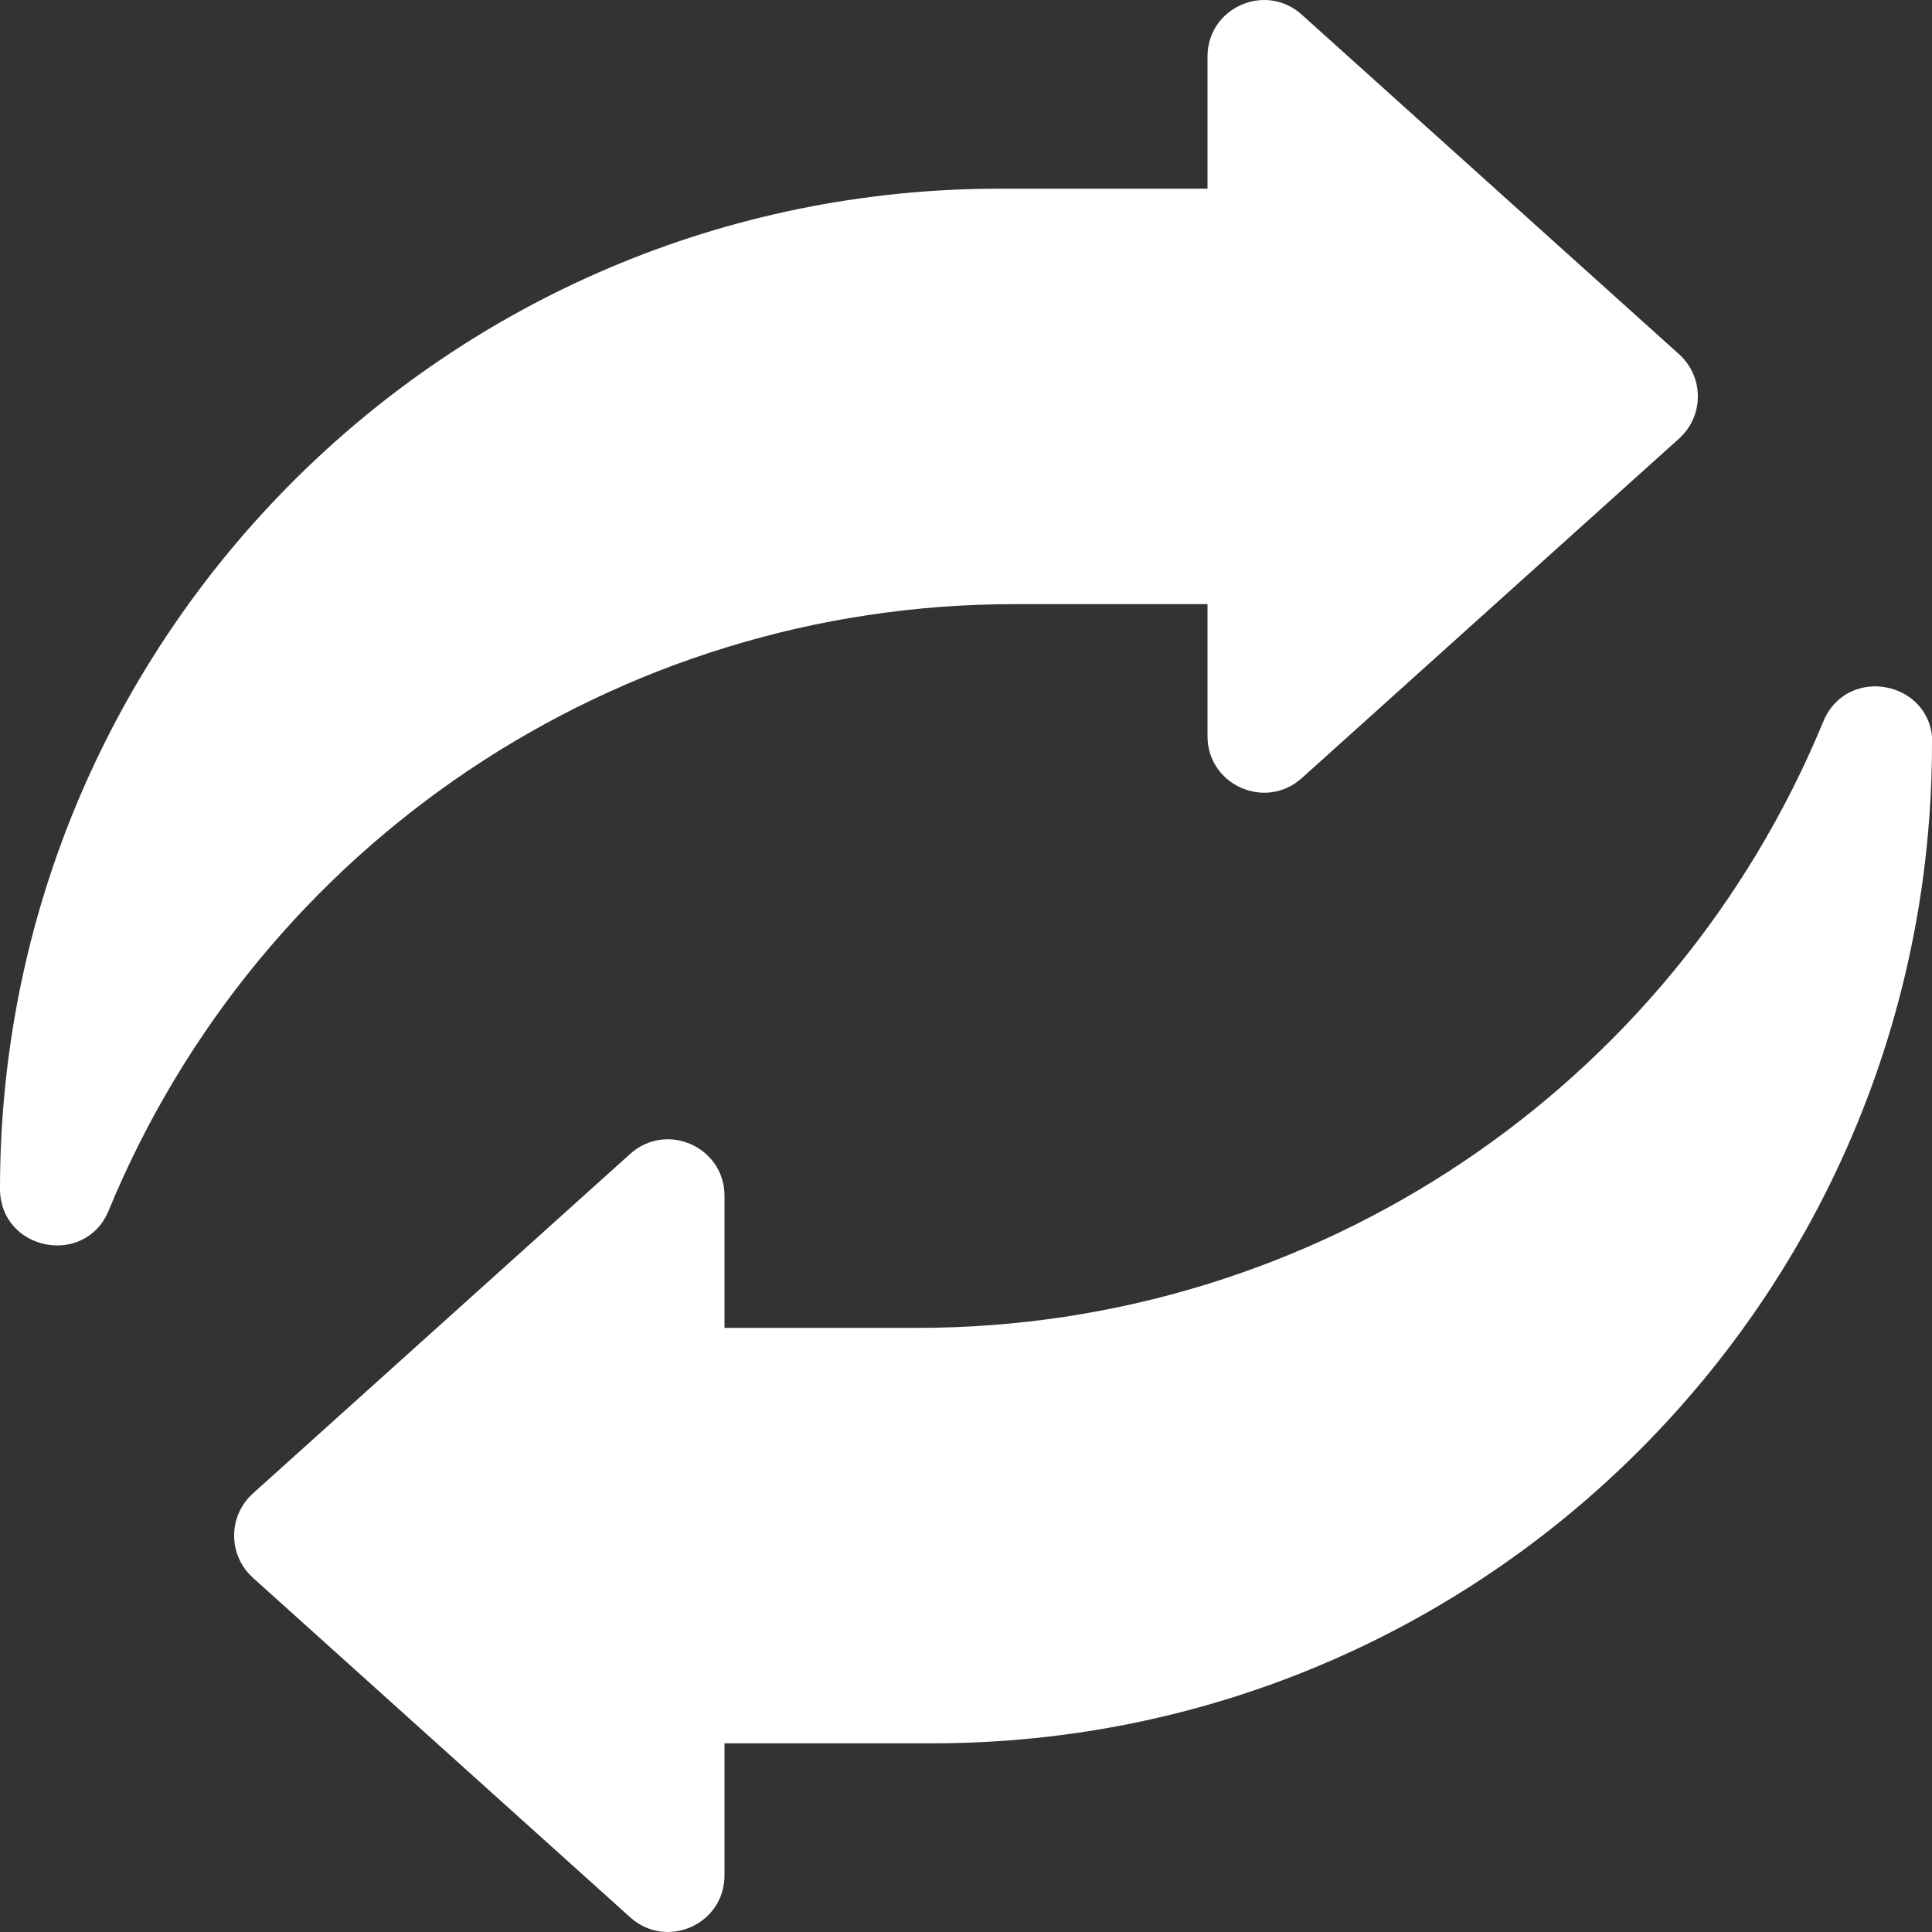 <?xml version="1.0" encoding="UTF-8"?>
<svg xmlns="http://www.w3.org/2000/svg" version="1.1" viewBox="0 0 512 512">
  <rect x="0" y="0" width="512" height="512" fill="#333333" stroke="none"/>
  <defs>
    <style>
      .cls-1 {
        fill: #fff;
      }
    </style>
  </defs>
  <!-- Generator: Adobe Illustrator 28.7.7, SVG Export Plug-In . SVG Version: 1.2.0 Build 194)  -->
  <g>
    <g id="Capa_1">
      <g>
        <path class="cls-1" d="M0,315C0,168.7,118.6,50,265,50h55V15c0-13,15.4-19.8,25-11.1l100,90c6.6,6,6.6,16.3,0,22.3l-100,90c-9.7,8.7-25,1.8-25-11.1v-35h-51.2c-105.2,0-199.9,63.5-240,160.7C22.6,335.9,0,331.5,0,315h0Z"/>
        <path class="cls-1" d="M512,197c0,146.4-118.6,265-265,265h-55v35c0,13-15.4,19.8-25,11.1l-100-90c-6.6-6-6.6-16.3,0-22.3l100-90c9.7-8.7,25-1.8,25,11.1v35h51.2c105.2,0,199.9-63.5,240-160.7,6.3-15.2,28.9-10.7,28.9,5.7h0Z"/>
      </g>
    </g>
  </g>
</svg>